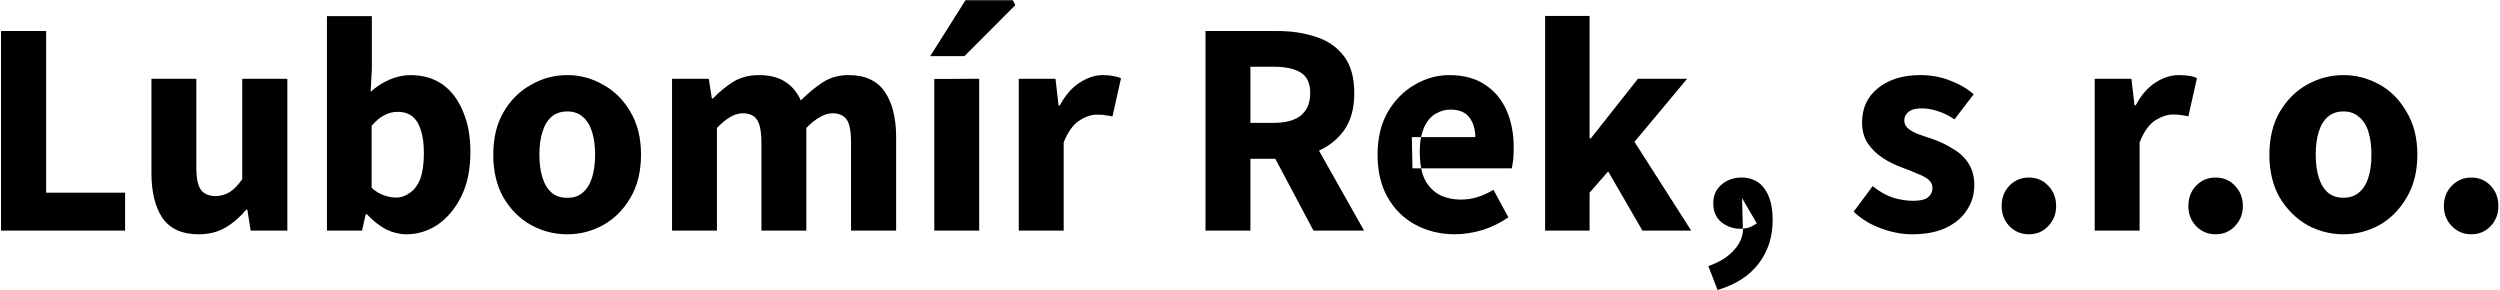 <svg version="1.2" xmlns="http://www.w3.org/2000/svg" viewBox="0 0 1225 142" width="1225" height="142">
	<title>Nový projekt</title>
	<style>
		.s0 { fill: #000000 } 
	</style>
	<path id="Lubomír Rek, s.r.o." fill-rule="evenodd" class="s0" d="m61.3 113h-60.8v-97.8h22.1v79.2h38.7zm36 1.8q-12.1 0-17.7-8-5.4-8.1-5.4-22v-46.2h22v43.4q0 8 2.3 11.1 2.2 2.9 7.1 3 4-0.1 7-2 3-1.9 6.1-6.3v-49.2h22.1v74.4h-18l-1.6-10.3h-0.5q-4.6 5.5-10.2 8.8-5.6 3.3-13.2 3.3zm101.8 0q-4.9 0-9.9-2.4-4.9-2.6-9.4-7.4h-0.6l-1.8 8h-17.2v-105.1h22v25.8l-0.6 11.3q4.2-3.8 9.3-6 5.1-2.2 10.3-2.2 9 0 15.7 4.6 6.5 4.7 10 13.3 3.6 8.4 3.6 19.7 0 12.8-4.5 21.9-4.5 9-11.7 13.9-7.1 4.6-15.1 4.6zm-5.1-18q3.7 0 6.8-2.3 3.3-2.2 5.2-7 1.7-4.9 1.7-12.6 0-6.7-1.5-11.1-1.3-4.5-4.2-6.8-2.8-2.2-7.2-2.2-3.3 0-6.4 1.6-3 1.5-6.3 5.2v30.4q2.8 2.6 6 3.7 3.1 1.1 5.9 1.1zm84 18q-9.5 0-17.7-4.5-8.3-4.6-13.5-13.3-5.1-8.9-5.1-21.2 0-12.3 5.1-21 5.2-8.8 13.5-13.3 8.2-4.7 17.7-4.7 9.3 0 17.5 4.7 8.3 4.5 13.4 13.3 5.2 8.7 5.2 21 0 12.3-5.2 21.1-5.1 8.8-13.4 13.4-8.2 4.5-17.5 4.5zm0-17.9q4.5 0.1 7.5-2.5 3.1-2.6 4.6-7.4 1.5-4.8 1.5-11.2 0-6.5-1.5-11.2-1.5-4.9-4.6-7.4-3-2.6-7.5-2.6-4.7 0-7.7 2.6-3 2.5-4.5 7.4-1.5 4.7-1.5 11.2 0 6.4 1.5 11.2 1.5 4.8 4.5 7.4 3 2.6 7.7 2.5zm73.3 16.1h-22v-74.4h18l1.5 9.6h0.6q4.5-4.7 9.7-8 5.4-3.4 12.8-3.4 7.9 0 12.9 3.3 4.9 3.1 7.6 9.1 5-5 10.5-8.7 5.5-3.7 12.9-3.7 12.1 0 17.7 8.1 5.5 8 5.6 21.9v46.2h-22.1v-43.3q0-8.2-2.2-11.2-2.2-3-6.9-3-2.9 0-6 1.8-3.2 1.7-6.8 5.4v50.3h-22v-43.4q-0.1-8.1-2.3-11.1-2.1-3-6.9-3-5.7 0-12.6 7.2zm128.5 0h-22v-74.3l22-0.1zm-7.2-85.5h-16.8l17.3-27.4h23.2l1.2 2.4zm48.6 85.5h-22v-74.4h18l1.5 13.1h0.6q4-7.5 9.6-11.1 5.7-3.8 11.5-3.8 3.2 0 5.3 0.5 2.1 0.3 3.6 1l-4.2 18.8q-1.8-0.5-3.5-0.6-1.6-0.4-4-0.3-4.2-0.1-8.9 3-4.5 3-7.5 10.6zm91.5 0h-22v-97.8h35.2q10.4 0 19 2.9 8.5 2.7 13.6 9.4 5.1 6.6 5.1 18.2 0 11.2-5.1 18.3-4.7 6.4-12.2 9.8l22.1 39.2h-24.8l-18.7-35.2h-12.2zm0-80.3v27.5h11.4q8.8 0 13.3-3.6 4.6-3.8 4.6-11 0-7.2-4.6-10-4.5-2.9-13.3-2.9zm99.9 82.1q-10.6-0.1-19.1-4.7-8.6-4.7-13.5-13.3-5-8.7-5-21 0-12.2 5-20.9 5.1-8.7 13.1-13.3 8.1-4.8 17-4.8 10.7 0 17.7 4.8 7 4.6 10.5 12.7 3.5 8.1 3.4 18.2 0 2.8-0.2 5.7-0.4 2.7-0.7 4.3h-44.4q0.7 3.8 2.3 6.5 3 4.8 7.5 6.9 4.5 1.9 9.4 1.9 4.4 0 8.3-1.2 4.1-1.3 7.9-3.6l7.3 13.5q-5.6 3.9-12.6 6.2-7.1 2.1-13.9 2.1zm-16.2-32.3q-0.6-3-0.7-6.7-0.1-4.9 0.6-8.6h-4.5l0.3 15.3zm26.5-15.3q0-5.8-2.9-9.6-2.8-3.9-9.4-3.9-3.6 0-7.1 2-3.4 1.9-5.7 6.7-0.9 2.1-1.5 4.8zm56 45.8h-21.8v-105.2h21.8v60h0.6l23.1-29.2h24.1l-25.8 30.9 27.8 43.5h-23.9l-16.8-29-9.1 10.4zm62.7 29.1l-4.5-11.7q8.4-3 12.7-8 4.3-4.8 4.3-10.4-0.6 0.1-1.3 0.1-5.2 0-9.3-3.2-4-3.3-4-9.3 0-5.7 4-9.1 4.1-3.5 9.8-3.5 7.5 0 11.4 5.6 3.9 5.4 3.9 15.3 0 12.3-6.9 21.3-6.9 9-20.1 12.9zm12.5-30.1q1.5-0.1 2.9-0.5 2.1-0.8 3.8-2.1l-7.2-12.3 0.4 14.7q0.1 0.1 0.1 0.2zm82.7 2.8q-7.3 0-15.1-2.9-7.8-2.8-13.4-8.2l9.3-12.5q5.1 4.1 10.1 5.7 5.1 1.5 9.7 1.5 5 0 7.2-1.6 2.3-1.9 2.3-4.7 0-2.5-2.1-4.2-2-1.6-5.3-2.8-3.1-1.4-7.2-2.9-5.4-1.9-9.9-4.9-4.5-3-7.3-7.2-2.7-4.2-2.7-10.1 0-10.5 7.8-16.8 7.9-6.4 20.7-6.4 8.1 0 14.7 2.7 6.7 2.5 11.5 6.7l-9.4 12.3q-4.1-2.8-8.1-4-4.1-1.4-8-1.4-4.3 0-6.4 1.7-2.1 1.6-2.1 4.2 0 2.1 1.5 3.6 1.5 1.5 4.5 2.8 3.1 1.2 7.8 2.7 5.7 2 10.3 5 4.8 2.8 7.5 7.2 2.7 4.3 2.7 10.5 0 6.7-3.6 12.1-3.4 5.4-10.2 8.7-6.7 3.2-16.8 3.2zm57.3 0q-5.7 0-9.6-4.1-3.7-4-3.7-9.7 0-6 3.7-9.9 3.9-4.1 9.6-4.1 5.9 0 9.6 4.1 3.8 3.9 3.8 9.9 0 5.7-3.8 9.7-3.7 4.1-9.6 4.1zm54.3-1.8h-22v-74.4h18l1.5 13h0.6q4-7.5 9.6-11.1 5.7-3.7 11.5-3.7 3.2 0 5.3 0.4 2.1 0.3 3.6 1.1l-4.2 18.7q-1.8-0.4-3.5-0.6-1.6-0.3-4-0.3-4.2 0-8.9 3-4.5 3-7.5 10.7zm37.2 1.8q-5.7 0-9.6-4.1-3.7-4-3.7-9.7 0-6 3.7-9.9 3.9-4.1 9.6-4.1 5.9 0 9.6 4.1 3.8 3.9 3.8 9.9 0 5.7-3.8 9.7-3.7 4.1-9.6 4.1zm62.7 0q-9.4 0-17.7-4.5-8.2-4.7-13.5-13.4-5.1-8.8-5.1-21.1 0-12.3 5.1-21 5.3-8.9 13.5-13.4 8.3-4.6 17.7-4.6 9.3 0 17.6 4.6 8.2 4.5 13.3 13.4 5.3 8.7 5.3 21 0 12.3-5.3 21.1-5.1 8.7-13.3 13.4-8.3 4.5-17.6 4.5zm0-17.9q4.5 0 7.5-2.5 3.2-2.6 4.7-7.4 1.5-4.8 1.5-11.2 0-6.5-1.5-11.3-1.5-4.8-4.7-7.3-3-2.6-7.5-2.6-4.6 0-7.6 2.6-3 2.5-4.5 7.3-1.5 4.8-1.5 11.3 0 6.4 1.5 11.2 1.5 4.8 4.5 7.4 3 2.5 7.6 2.5zm62.6 17.9q-5.7 0-9.6-4.1-3.8-4-3.8-9.7 0-6 3.8-9.9 3.9-4.1 9.6-4.1 5.8 0 9.6 4.1 3.7 3.9 3.7 9.9 0 5.7-3.7 9.7-3.8 4.1-9.6 4.1z"/>
</svg>